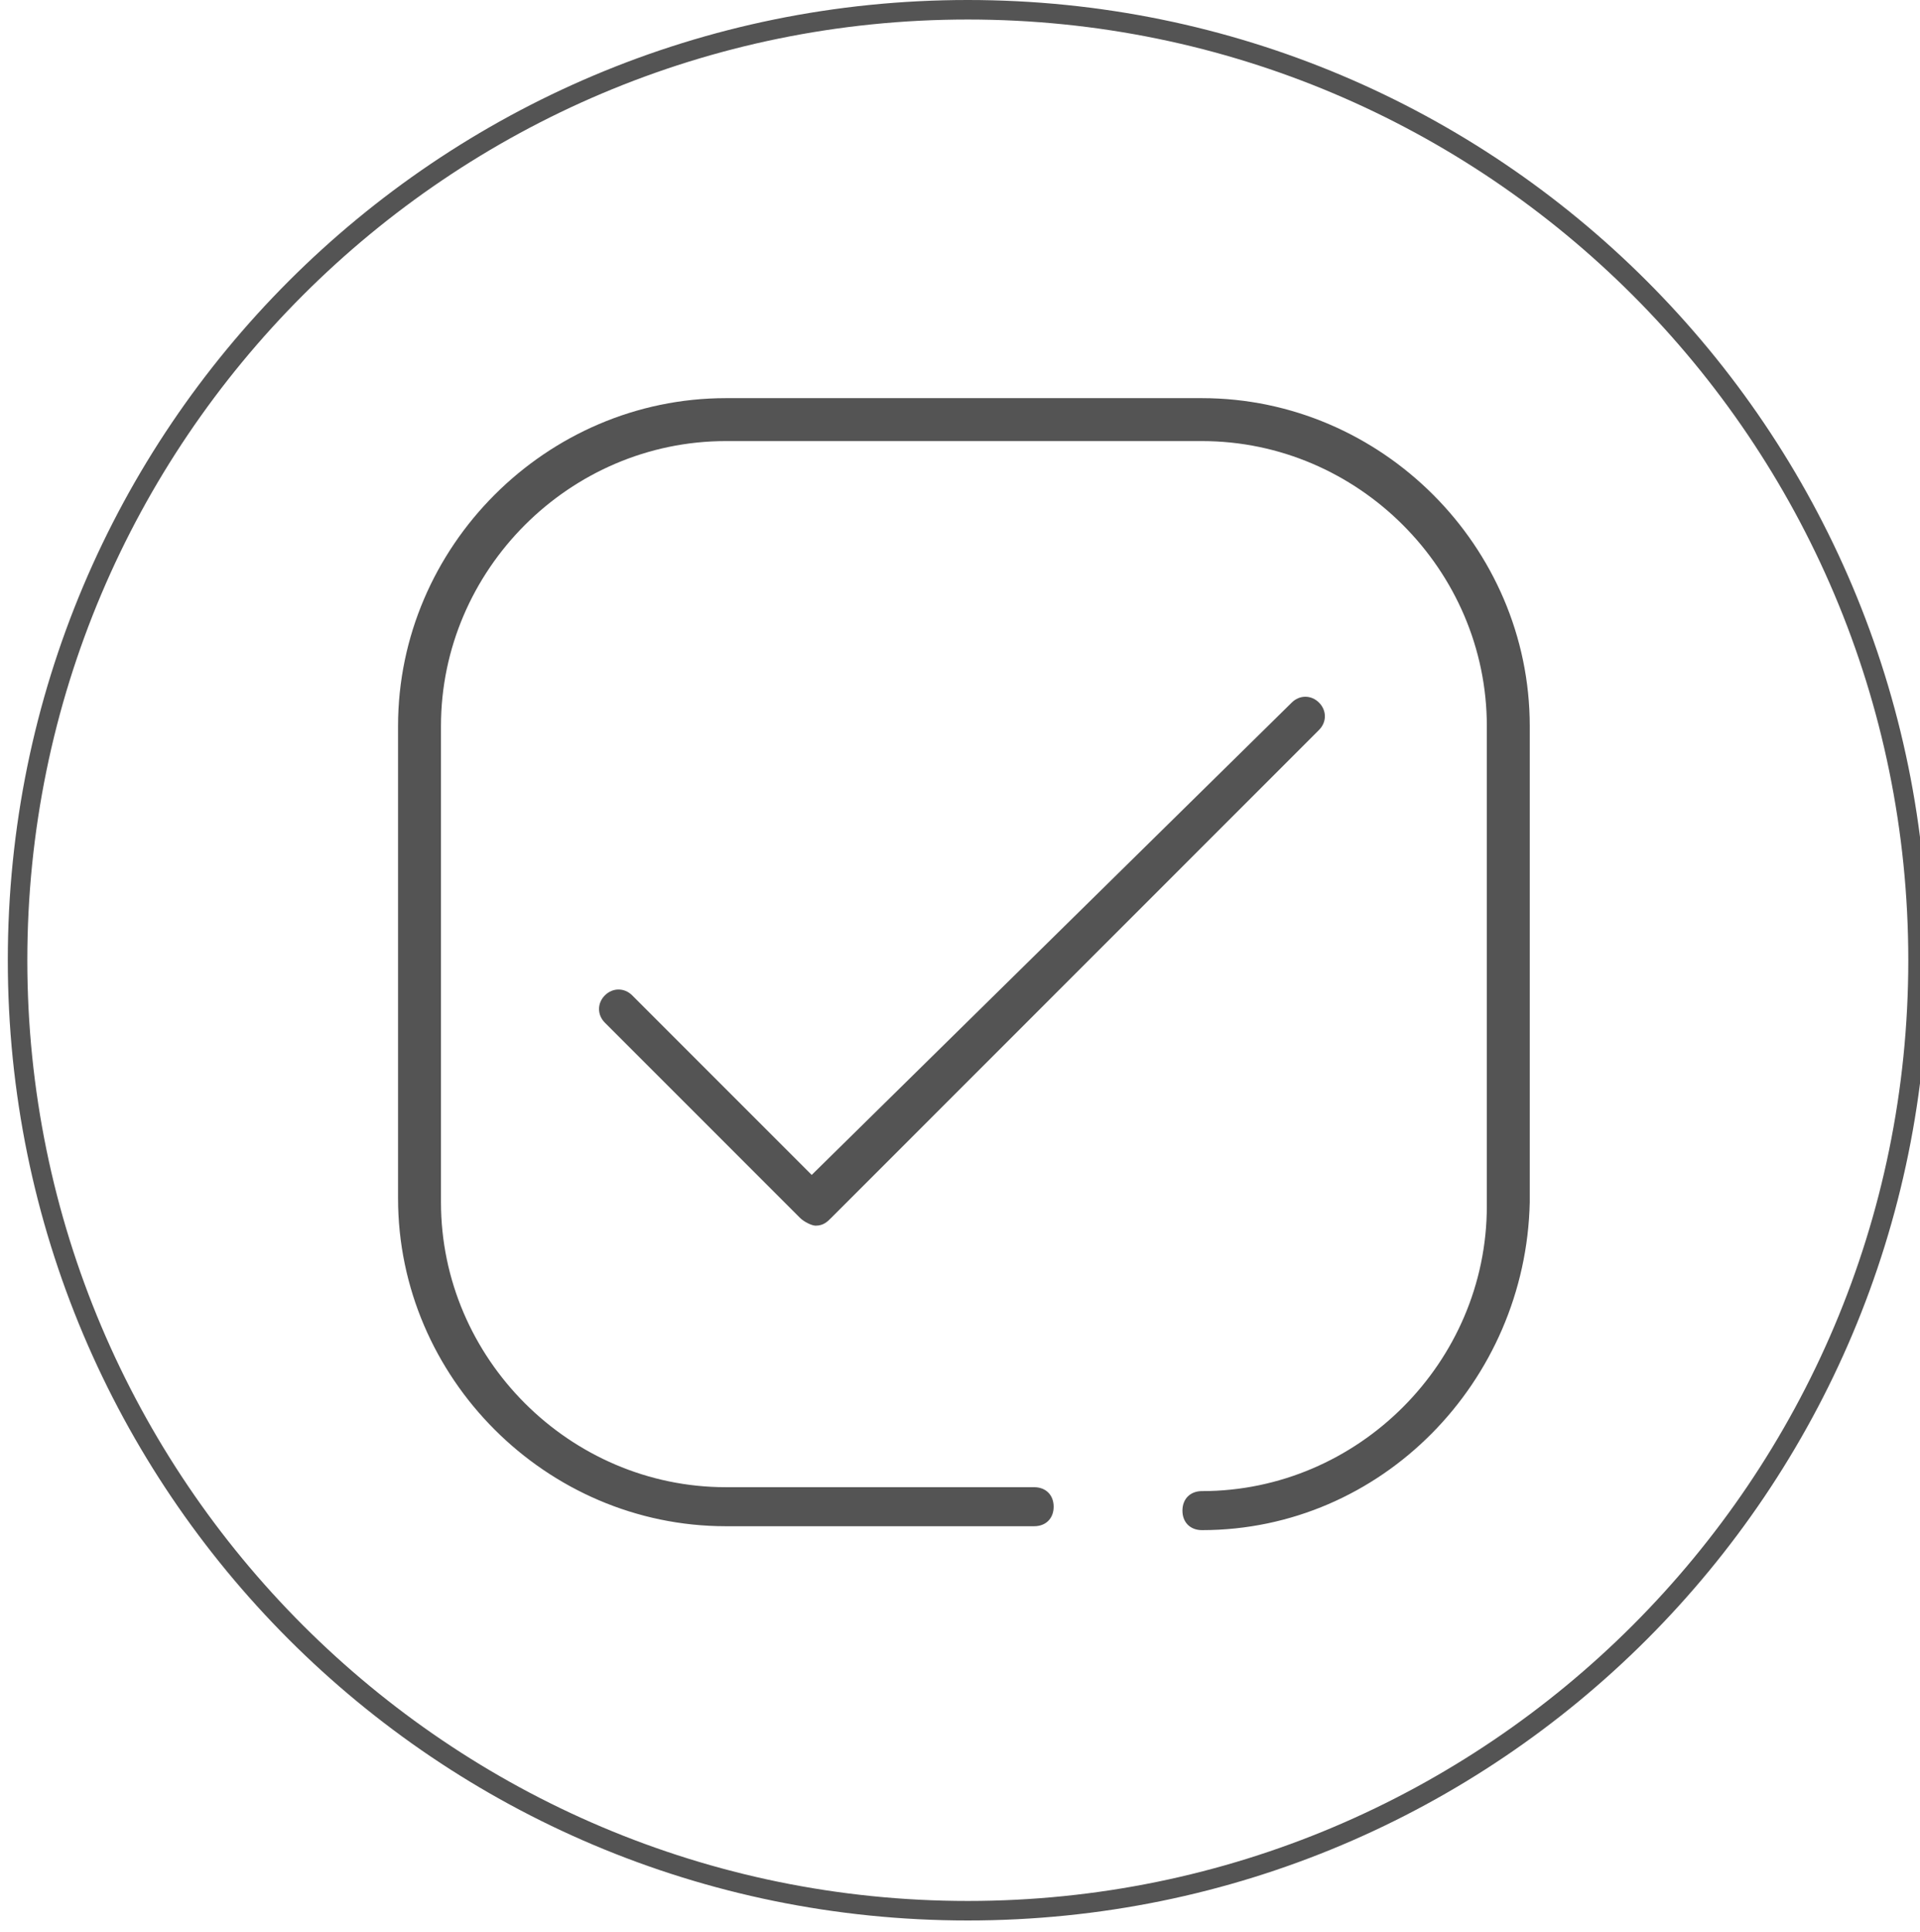 <?xml version="1.0" encoding="utf-8"?>
<!-- Generator: Adobe Illustrator 22.0.1, SVG Export Plug-In . SVG Version: 6.00 Build 0)  -->
<svg version="1.1" id="Capa_1" xmlns="http://www.w3.org/2000/svg" xmlns:xlink="http://www.w3.org/1999/xlink" x="0px" y="0px"
	 viewBox="0 0 49.2 49.5" style="enable-background:new 0 0 49.2 49.5;" xml:space="preserve">
<style type="text/css">
	.st0{fill:#545454;}
</style>
<g>
	<path class="st0" d="M24.8,49.2c-13.6,0-24.6-11-24.6-24.6S11.2,0,24.8,0s24.6,11,24.6,24.6S38.4,49.2,24.8,49.2z M24.8,0.5
		C11.5,0.5,0.7,11.3,0.7,24.6c0,13.3,10.8,24.1,24.1,24.1c13.3,0,24.1-10.8,24.1-24.1C48.9,11.3,38.1,0.5,24.8,0.5z"/>
	<path class="st0" d="M30.8,39.2c-0.3,0-0.5-0.2-0.5-0.5c0-0.3,0.2-0.5,0.5-0.5c4,0,7.3-3.3,7.3-7.3V18.6c0-4-3.3-7.3-7.3-7.3H18.6
		c-4,0-7.3,3.3-7.3,7.3v12.2c0,4,3.3,7.3,7.3,7.3h7.9c0.3,0,0.5,0.2,0.5,0.5c0,0.3-0.2,0.5-0.5,0.5h-7.9c-4.6,0-8.4-3.8-8.4-8.4
		V18.6c0-4.6,3.8-8.4,8.4-8.4h12.2c4.6,0,8.4,3.8,8.4,8.4v12.2C39.1,35.4,35.4,39.2,30.8,39.2z"/>
	<path class="st0" d="M20.9,31.4c-0.1,0-0.3-0.1-0.4-0.2l-5-5c-0.2-0.2-0.2-0.5,0-0.7c0.2-0.2,0.5-0.2,0.7,0l4.6,4.6L33.1,18
		c0.2-0.2,0.5-0.2,0.7,0c0.2,0.2,0.2,0.5,0,0.7L21.3,31.2C21.2,31.3,21.1,31.4,20.9,31.4z"/>
</g>
</svg>
